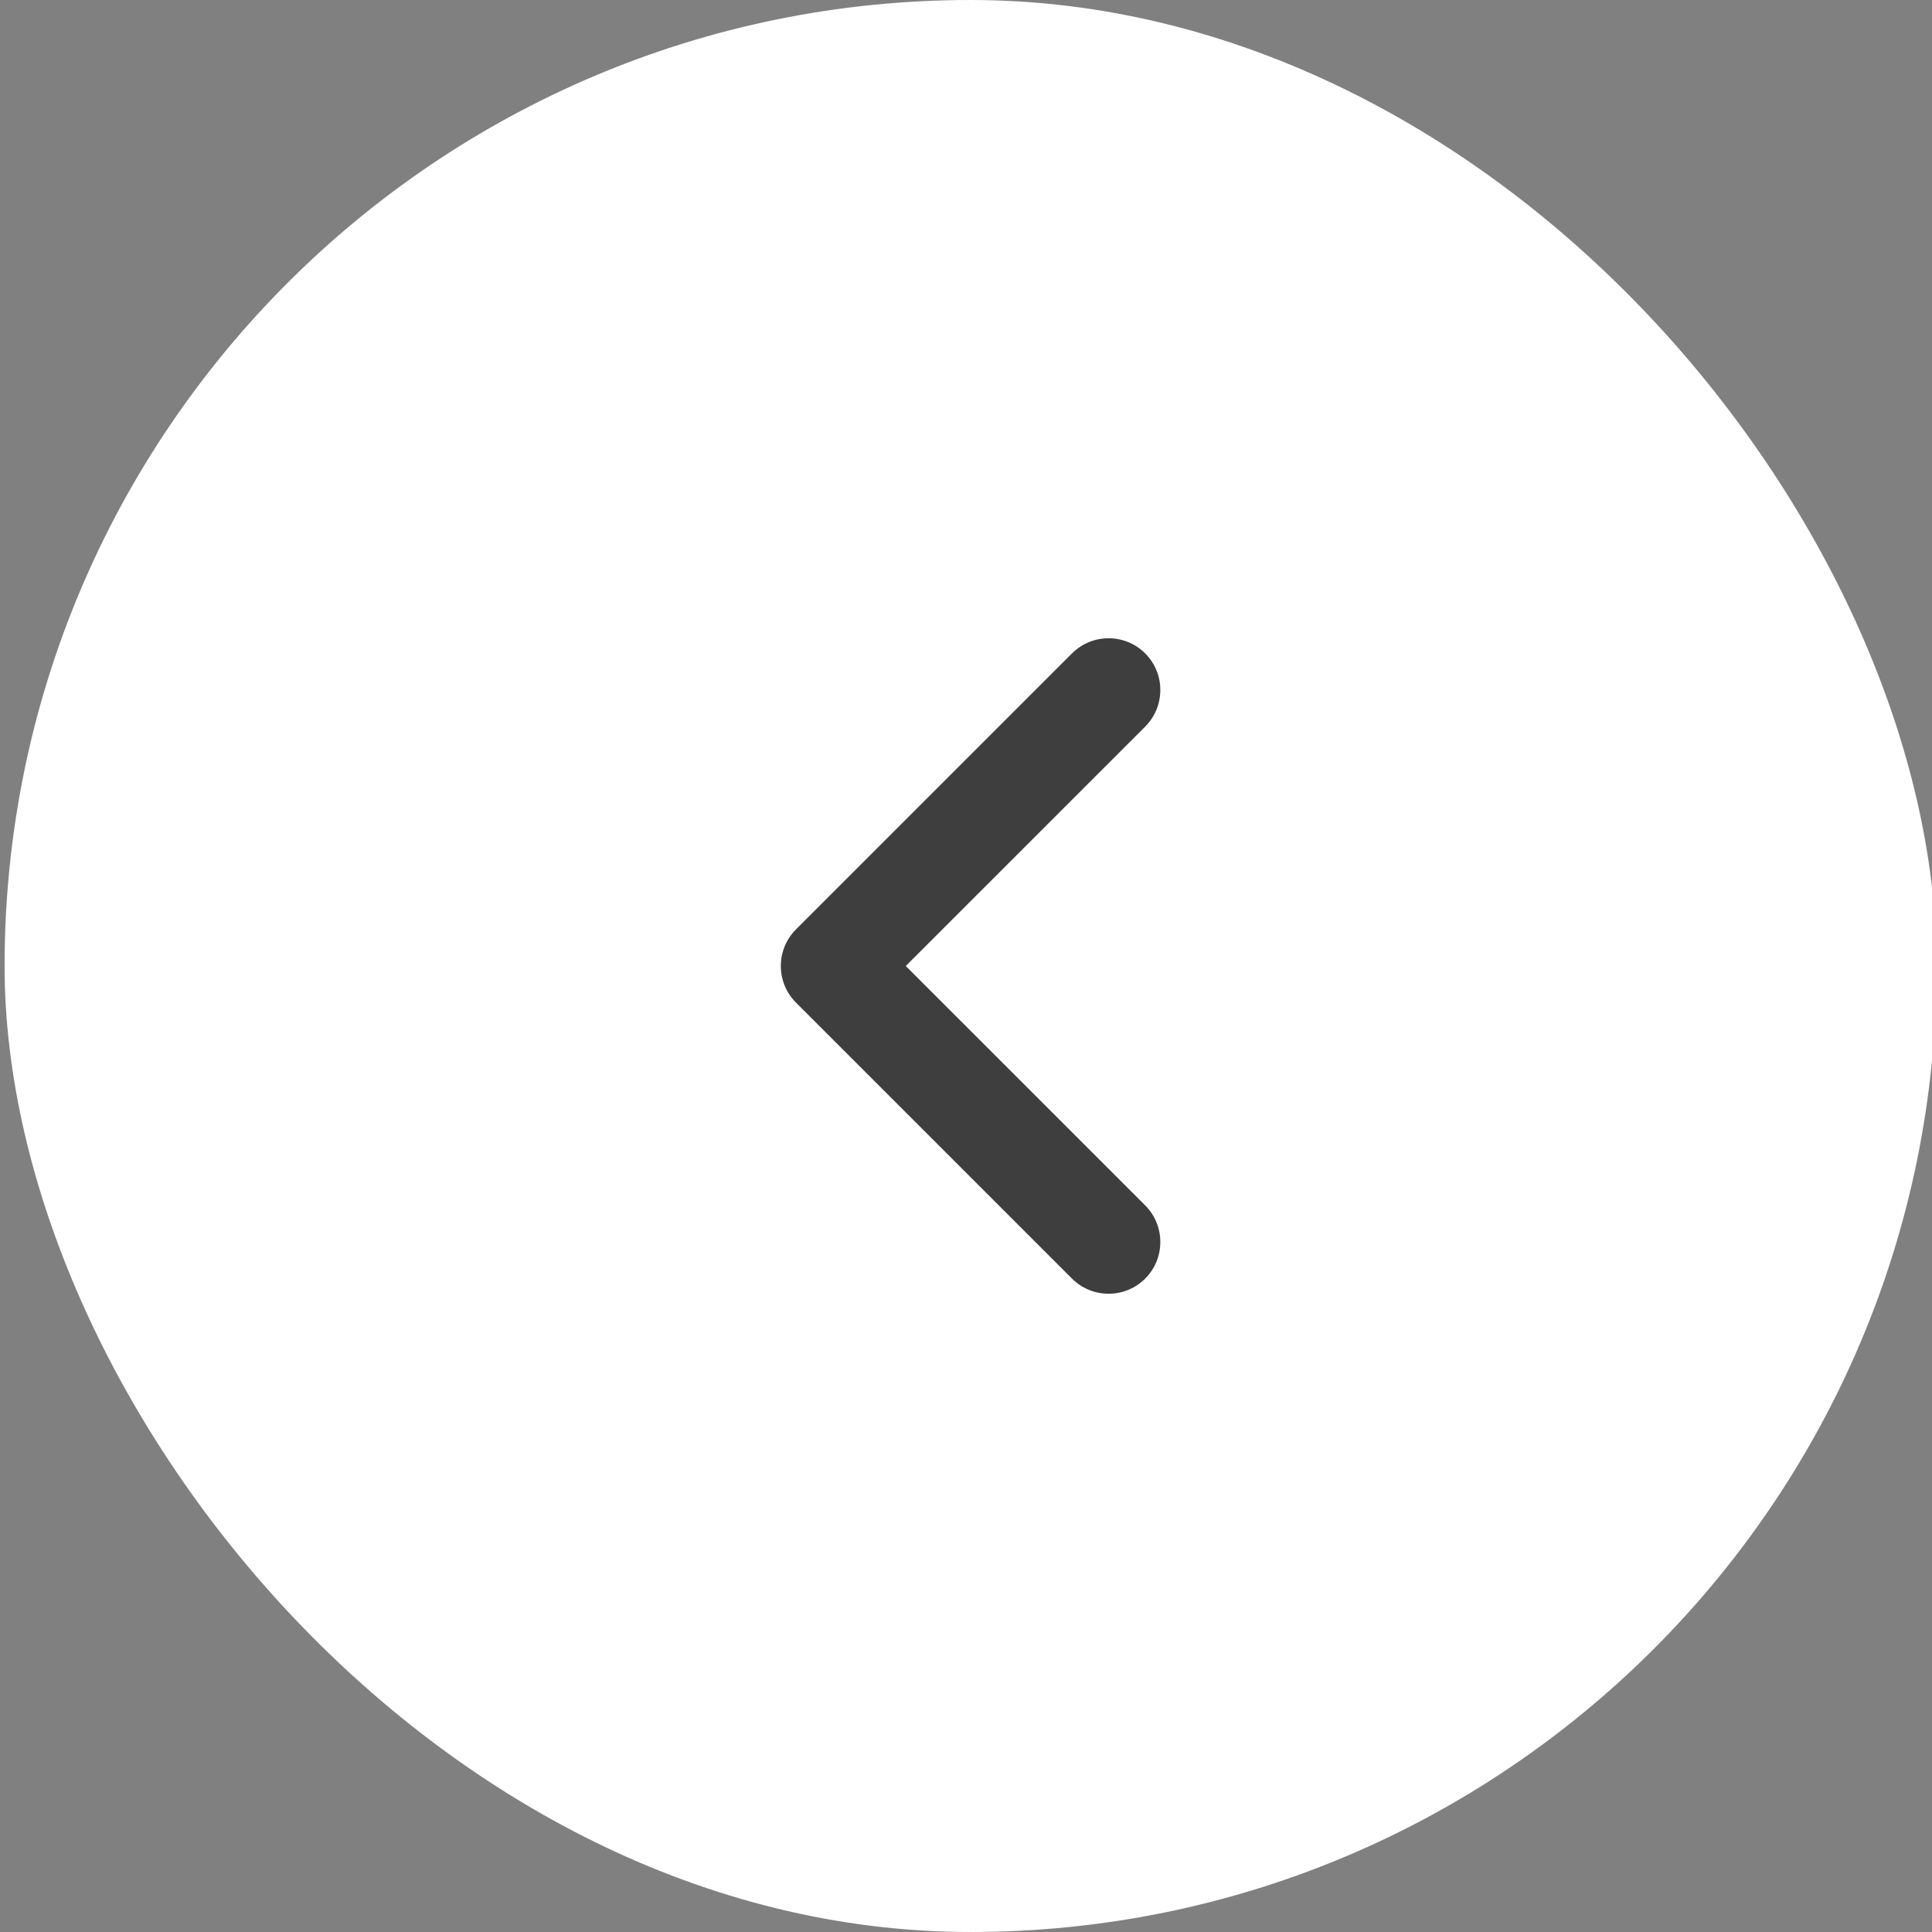 <svg width="56" height="56" viewBox="0 0 56 56" fill="none" xmlns="http://www.w3.org/2000/svg">
<rect x="0" y="0" width="56" height="56" fill="#808080" stroke="none"/>
<rect x="0.133" width="56" height="56" rx="28" fill="white"/>
<path fill-rule="evenodd" clip-rule="evenodd" d="M33.194 18.939C32.608 18.354 31.658 18.354 31.072 18.939L23.072 26.939C22.486 27.525 22.486 28.475 23.072 29.061L31.072 37.061C31.658 37.646 32.608 37.646 33.194 37.061C33.779 36.475 33.779 35.525 33.194 34.939L26.254 28L33.194 21.061C33.779 20.475 33.779 19.525 33.194 18.939Z" fill="#3E3E3E"/>
</svg>
